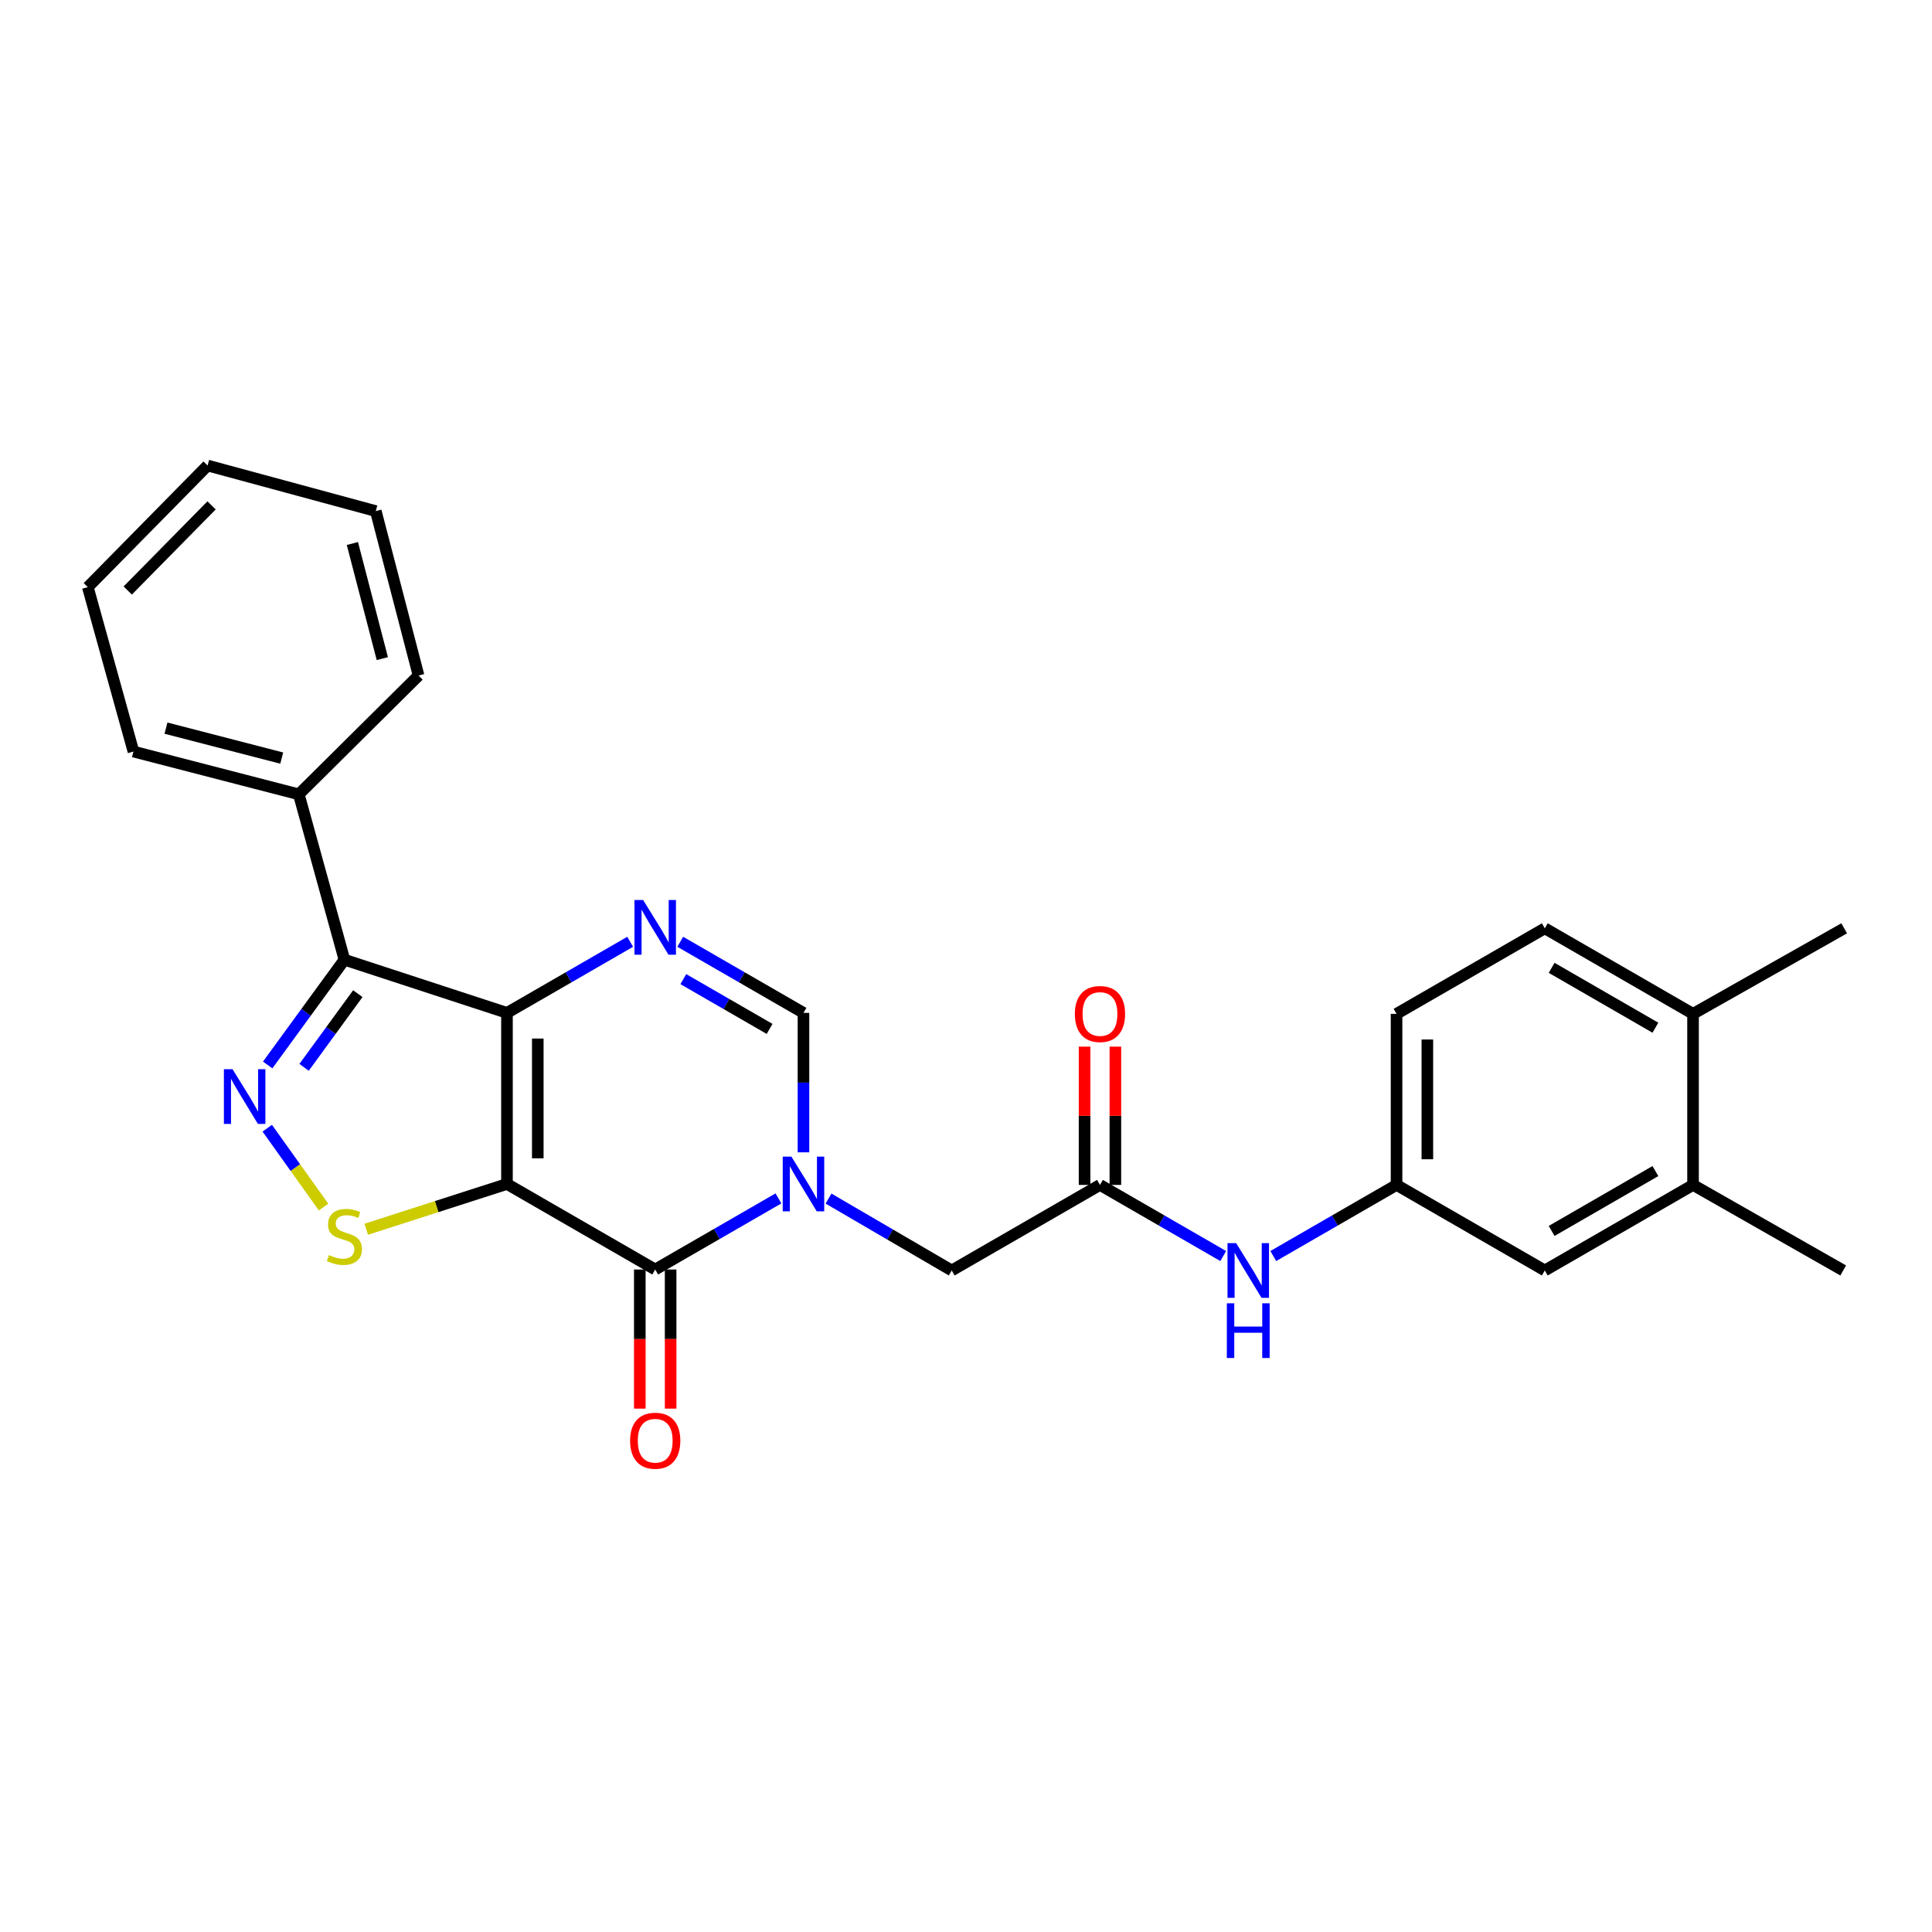 <?xml version='1.0' encoding='iso-8859-1'?>
<svg version='1.1' baseProfile='full'
              xmlns='http://www.w3.org/2000/svg'
                      xmlns:rdkit='http://www.rdkit.org/xml'
                      xmlns:xlink='http://www.w3.org/1999/xlink'
                  xml:space='preserve'
width='1000px' height='1000px' viewBox='0 0 1000 1000'>
<!-- END OF HEADER -->
<rect style='opacity:1.0;fill:#FFFFFF;stroke:none' width='1000' height='1000' x='0' y='0'> </rect>
<path class='bond-0' d='M 262.405,612.82 L 262.405,524.267' style='fill:none;fill-rule:evenodd;stroke:#000000;stroke-width:6px;stroke-linecap:butt;stroke-linejoin:miter;stroke-opacity:1' />
<path class='bond-0' d='M 278.354,599.537 L 278.354,537.55' style='fill:none;fill-rule:evenodd;stroke:#000000;stroke-width:6px;stroke-linecap:butt;stroke-linejoin:miter;stroke-opacity:1' />
<path class='bond-1' d='M 262.405,612.82 L 339.137,657.096' style='fill:none;fill-rule:evenodd;stroke:#000000;stroke-width:6px;stroke-linecap:butt;stroke-linejoin:miter;stroke-opacity:1' />
<path class='bond-6' d='M 262.405,612.82 L 225.984,624.542' style='fill:none;fill-rule:evenodd;stroke:#000000;stroke-width:6px;stroke-linecap:butt;stroke-linejoin:miter;stroke-opacity:1' />
<path class='bond-6' d='M 225.984,624.542 L 189.563,636.264' style='fill:none;fill-rule:evenodd;stroke:#CCCC00;stroke-width:6px;stroke-linecap:butt;stroke-linejoin:miter;stroke-opacity:1' />
<path class='bond-4' d='M 262.405,524.267 L 294.293,505.867' style='fill:none;fill-rule:evenodd;stroke:#000000;stroke-width:6px;stroke-linecap:butt;stroke-linejoin:miter;stroke-opacity:1' />
<path class='bond-4' d='M 294.293,505.867 L 326.182,487.466' style='fill:none;fill-rule:evenodd;stroke:#0000FF;stroke-width:6px;stroke-linecap:butt;stroke-linejoin:miter;stroke-opacity:1' />
<path class='bond-5' d='M 262.405,524.267 L 178.274,496.747' style='fill:none;fill-rule:evenodd;stroke:#000000;stroke-width:6px;stroke-linecap:butt;stroke-linejoin:miter;stroke-opacity:1' />
<path class='bond-2' d='M 339.137,657.096 L 371.03,638.695' style='fill:none;fill-rule:evenodd;stroke:#000000;stroke-width:6px;stroke-linecap:butt;stroke-linejoin:miter;stroke-opacity:1' />
<path class='bond-2' d='M 371.03,638.695 L 402.923,620.294' style='fill:none;fill-rule:evenodd;stroke:#0000FF;stroke-width:6px;stroke-linecap:butt;stroke-linejoin:miter;stroke-opacity:1' />
<path class='bond-11' d='M 331.163,657.096 L 331.163,693.096' style='fill:none;fill-rule:evenodd;stroke:#000000;stroke-width:6px;stroke-linecap:butt;stroke-linejoin:miter;stroke-opacity:1' />
<path class='bond-11' d='M 331.163,693.096 L 331.163,729.097' style='fill:none;fill-rule:evenodd;stroke:#FF0000;stroke-width:6px;stroke-linecap:butt;stroke-linejoin:miter;stroke-opacity:1' />
<path class='bond-11' d='M 347.111,657.096 L 347.111,693.096' style='fill:none;fill-rule:evenodd;stroke:#000000;stroke-width:6px;stroke-linecap:butt;stroke-linejoin:miter;stroke-opacity:1' />
<path class='bond-11' d='M 347.111,693.096 L 347.111,729.097' style='fill:none;fill-rule:evenodd;stroke:#FF0000;stroke-width:6px;stroke-linecap:butt;stroke-linejoin:miter;stroke-opacity:1' />
<path class='bond-7' d='M 415.878,596.446 L 415.878,560.357' style='fill:none;fill-rule:evenodd;stroke:#0000FF;stroke-width:6px;stroke-linecap:butt;stroke-linejoin:miter;stroke-opacity:1' />
<path class='bond-7' d='M 415.878,560.357 L 415.878,524.267' style='fill:none;fill-rule:evenodd;stroke:#000000;stroke-width:6px;stroke-linecap:butt;stroke-linejoin:miter;stroke-opacity:1' />
<path class='bond-9' d='M 428.839,620.382 L 460.725,638.987' style='fill:none;fill-rule:evenodd;stroke:#0000FF;stroke-width:6px;stroke-linecap:butt;stroke-linejoin:miter;stroke-opacity:1' />
<path class='bond-9' d='M 460.725,638.987 L 492.61,657.592' style='fill:none;fill-rule:evenodd;stroke:#000000;stroke-width:6px;stroke-linecap:butt;stroke-linejoin:miter;stroke-opacity:1' />
<path class='bond-3' d='M 138.325,583.959 L 152.9,604.368' style='fill:none;fill-rule:evenodd;stroke:#0000FF;stroke-width:6px;stroke-linecap:butt;stroke-linejoin:miter;stroke-opacity:1' />
<path class='bond-3' d='M 152.9,604.368 L 167.476,624.777' style='fill:none;fill-rule:evenodd;stroke:#CCCC00;stroke-width:6px;stroke-linecap:butt;stroke-linejoin:miter;stroke-opacity:1' />
<path class='bond-27' d='M 138.549,551.226 L 158.411,523.986' style='fill:none;fill-rule:evenodd;stroke:#0000FF;stroke-width:6px;stroke-linecap:butt;stroke-linejoin:miter;stroke-opacity:1' />
<path class='bond-27' d='M 158.411,523.986 L 178.274,496.747' style='fill:none;fill-rule:evenodd;stroke:#000000;stroke-width:6px;stroke-linecap:butt;stroke-linejoin:miter;stroke-opacity:1' />
<path class='bond-27' d='M 157.395,552.451 L 171.298,533.383' style='fill:none;fill-rule:evenodd;stroke:#0000FF;stroke-width:6px;stroke-linecap:butt;stroke-linejoin:miter;stroke-opacity:1' />
<path class='bond-27' d='M 171.298,533.383 L 185.202,514.315' style='fill:none;fill-rule:evenodd;stroke:#000000;stroke-width:6px;stroke-linecap:butt;stroke-linejoin:miter;stroke-opacity:1' />
<path class='bond-28' d='M 352.092,487.466 L 383.985,505.866' style='fill:none;fill-rule:evenodd;stroke:#0000FF;stroke-width:6px;stroke-linecap:butt;stroke-linejoin:miter;stroke-opacity:1' />
<path class='bond-28' d='M 383.985,505.866 L 415.878,524.267' style='fill:none;fill-rule:evenodd;stroke:#000000;stroke-width:6px;stroke-linecap:butt;stroke-linejoin:miter;stroke-opacity:1' />
<path class='bond-28' d='M 353.689,506.8 L 376.015,519.681' style='fill:none;fill-rule:evenodd;stroke:#0000FF;stroke-width:6px;stroke-linecap:butt;stroke-linejoin:miter;stroke-opacity:1' />
<path class='bond-28' d='M 376.015,519.681 L 398.34,532.562' style='fill:none;fill-rule:evenodd;stroke:#000000;stroke-width:6px;stroke-linecap:butt;stroke-linejoin:miter;stroke-opacity:1' />
<path class='bond-13' d='M 178.274,496.747 L 154.661,411.145' style='fill:none;fill-rule:evenodd;stroke:#000000;stroke-width:6px;stroke-linecap:butt;stroke-linejoin:miter;stroke-opacity:1' />
<path class='bond-8' d='M 569.343,613.316 L 492.61,657.592' style='fill:none;fill-rule:evenodd;stroke:#000000;stroke-width:6px;stroke-linecap:butt;stroke-linejoin:miter;stroke-opacity:1' />
<path class='bond-10' d='M 569.343,613.316 L 601.24,631.717' style='fill:none;fill-rule:evenodd;stroke:#000000;stroke-width:6px;stroke-linecap:butt;stroke-linejoin:miter;stroke-opacity:1' />
<path class='bond-10' d='M 601.24,631.717 L 633.137,650.118' style='fill:none;fill-rule:evenodd;stroke:#0000FF;stroke-width:6px;stroke-linecap:butt;stroke-linejoin:miter;stroke-opacity:1' />
<path class='bond-17' d='M 577.317,613.316 L 577.317,577.527' style='fill:none;fill-rule:evenodd;stroke:#000000;stroke-width:6px;stroke-linecap:butt;stroke-linejoin:miter;stroke-opacity:1' />
<path class='bond-17' d='M 577.317,577.527 L 577.317,541.737' style='fill:none;fill-rule:evenodd;stroke:#FF0000;stroke-width:6px;stroke-linecap:butt;stroke-linejoin:miter;stroke-opacity:1' />
<path class='bond-17' d='M 561.368,613.316 L 561.368,577.527' style='fill:none;fill-rule:evenodd;stroke:#000000;stroke-width:6px;stroke-linecap:butt;stroke-linejoin:miter;stroke-opacity:1' />
<path class='bond-17' d='M 561.368,577.527 L 561.368,541.737' style='fill:none;fill-rule:evenodd;stroke:#FF0000;stroke-width:6px;stroke-linecap:butt;stroke-linejoin:miter;stroke-opacity:1' />
<path class='bond-14' d='M 659.048,650.119 L 690.95,631.717' style='fill:none;fill-rule:evenodd;stroke:#0000FF;stroke-width:6px;stroke-linecap:butt;stroke-linejoin:miter;stroke-opacity:1' />
<path class='bond-14' d='M 690.95,631.717 L 722.851,613.316' style='fill:none;fill-rule:evenodd;stroke:#000000;stroke-width:6px;stroke-linecap:butt;stroke-linejoin:miter;stroke-opacity:1' />
<path class='bond-12' d='M 876.316,613.316 L 799.584,657.592' style='fill:none;fill-rule:evenodd;stroke:#000000;stroke-width:6px;stroke-linecap:butt;stroke-linejoin:miter;stroke-opacity:1' />
<path class='bond-12' d='M 856.835,606.143 L 803.122,637.136' style='fill:none;fill-rule:evenodd;stroke:#000000;stroke-width:6px;stroke-linecap:butt;stroke-linejoin:miter;stroke-opacity:1' />
<path class='bond-20' d='M 876.316,613.316 L 954.04,657.592' style='fill:none;fill-rule:evenodd;stroke:#000000;stroke-width:6px;stroke-linecap:butt;stroke-linejoin:miter;stroke-opacity:1' />
<path class='bond-30' d='M 876.316,613.316 L 876.316,524.764' style='fill:none;fill-rule:evenodd;stroke:#000000;stroke-width:6px;stroke-linecap:butt;stroke-linejoin:miter;stroke-opacity:1' />
<path class='bond-22' d='M 154.661,411.145 L 69.077,389.002' style='fill:none;fill-rule:evenodd;stroke:#000000;stroke-width:6px;stroke-linecap:butt;stroke-linejoin:miter;stroke-opacity:1' />
<path class='bond-22' d='M 145.818,392.383 L 85.909,376.883' style='fill:none;fill-rule:evenodd;stroke:#000000;stroke-width:6px;stroke-linecap:butt;stroke-linejoin:miter;stroke-opacity:1' />
<path class='bond-23' d='M 154.661,411.145 L 216.649,349.653' style='fill:none;fill-rule:evenodd;stroke:#000000;stroke-width:6px;stroke-linecap:butt;stroke-linejoin:miter;stroke-opacity:1' />
<path class='bond-15' d='M 722.851,613.316 L 799.584,657.592' style='fill:none;fill-rule:evenodd;stroke:#000000;stroke-width:6px;stroke-linecap:butt;stroke-linejoin:miter;stroke-opacity:1' />
<path class='bond-19' d='M 722.851,613.316 L 722.851,524.764' style='fill:none;fill-rule:evenodd;stroke:#000000;stroke-width:6px;stroke-linecap:butt;stroke-linejoin:miter;stroke-opacity:1' />
<path class='bond-19' d='M 738.8,600.033 L 738.8,538.046' style='fill:none;fill-rule:evenodd;stroke:#000000;stroke-width:6px;stroke-linecap:butt;stroke-linejoin:miter;stroke-opacity:1' />
<path class='bond-16' d='M 876.316,524.764 L 799.584,480.496' style='fill:none;fill-rule:evenodd;stroke:#000000;stroke-width:6px;stroke-linecap:butt;stroke-linejoin:miter;stroke-opacity:1' />
<path class='bond-16' d='M 856.836,531.938 L 803.124,500.951' style='fill:none;fill-rule:evenodd;stroke:#000000;stroke-width:6px;stroke-linecap:butt;stroke-linejoin:miter;stroke-opacity:1' />
<path class='bond-21' d='M 876.316,524.764 L 954.545,480.496' style='fill:none;fill-rule:evenodd;stroke:#000000;stroke-width:6px;stroke-linecap:butt;stroke-linejoin:miter;stroke-opacity:1' />
<path class='bond-18' d='M 799.584,480.496 L 722.851,524.764' style='fill:none;fill-rule:evenodd;stroke:#000000;stroke-width:6px;stroke-linecap:butt;stroke-linejoin:miter;stroke-opacity:1' />
<path class='bond-24' d='M 69.077,389.002 L 45.455,303.906' style='fill:none;fill-rule:evenodd;stroke:#000000;stroke-width:6px;stroke-linecap:butt;stroke-linejoin:miter;stroke-opacity:1' />
<path class='bond-25' d='M 216.649,349.653 L 194.506,264.538' style='fill:none;fill-rule:evenodd;stroke:#000000;stroke-width:6px;stroke-linecap:butt;stroke-linejoin:miter;stroke-opacity:1' />
<path class='bond-25' d='M 197.892,340.901 L 182.393,281.321' style='fill:none;fill-rule:evenodd;stroke:#000000;stroke-width:6px;stroke-linecap:butt;stroke-linejoin:miter;stroke-opacity:1' />
<path class='bond-29' d='M 45.455,303.906 L 107.443,240.952' style='fill:none;fill-rule:evenodd;stroke:#000000;stroke-width:6px;stroke-linecap:butt;stroke-linejoin:miter;stroke-opacity:1' />
<path class='bond-29' d='M 66.117,305.653 L 109.509,261.585' style='fill:none;fill-rule:evenodd;stroke:#000000;stroke-width:6px;stroke-linecap:butt;stroke-linejoin:miter;stroke-opacity:1' />
<path class='bond-26' d='M 194.506,264.538 L 107.443,240.952' style='fill:none;fill-rule:evenodd;stroke:#000000;stroke-width:6px;stroke-linecap:butt;stroke-linejoin:miter;stroke-opacity:1' />
<path  class='atom-3' d='M 409.618 598.66
L 418.898 613.66
Q 419.818 615.14, 421.298 617.82
Q 422.778 620.5, 422.858 620.66
L 422.858 598.66
L 426.618 598.66
L 426.618 626.98
L 422.738 626.98
L 412.778 610.58
Q 411.618 608.66, 410.378 606.46
Q 409.178 604.26, 408.818 603.58
L 408.818 626.98
L 405.138 626.98
L 405.138 598.66
L 409.618 598.66
' fill='#0000FF'/>
<path  class='atom-4' d='M 120.366 553.418
L 129.646 568.418
Q 130.566 569.898, 132.046 572.578
Q 133.526 575.258, 133.606 575.418
L 133.606 553.418
L 137.366 553.418
L 137.366 581.738
L 133.486 581.738
L 123.526 565.338
Q 122.366 563.418, 121.126 561.218
Q 119.926 559.018, 119.566 558.338
L 119.566 581.738
L 115.886 581.738
L 115.886 553.418
L 120.366 553.418
' fill='#0000FF'/>
<path  class='atom-5' d='M 332.877 465.831
L 342.157 480.831
Q 343.077 482.311, 344.557 484.991
Q 346.037 487.671, 346.117 487.831
L 346.117 465.831
L 349.877 465.831
L 349.877 494.151
L 345.997 494.151
L 336.037 477.751
Q 334.877 475.831, 333.637 473.631
Q 332.437 471.431, 332.077 470.751
L 332.077 494.151
L 328.397 494.151
L 328.397 465.831
L 332.877 465.831
' fill='#0000FF'/>
<path  class='atom-7' d='M 170.274 649.617
Q 170.594 649.737, 171.914 650.297
Q 173.234 650.857, 174.674 651.217
Q 176.154 651.537, 177.594 651.537
Q 180.274 651.537, 181.834 650.257
Q 183.394 648.937, 183.394 646.657
Q 183.394 645.097, 182.594 644.137
Q 181.834 643.177, 180.634 642.657
Q 179.434 642.137, 177.434 641.537
Q 174.914 640.777, 173.394 640.057
Q 171.914 639.337, 170.834 637.817
Q 169.794 636.297, 169.794 633.737
Q 169.794 630.177, 172.194 627.977
Q 174.634 625.777, 179.434 625.777
Q 182.714 625.777, 186.434 627.337
L 185.514 630.417
Q 182.114 629.017, 179.554 629.017
Q 176.794 629.017, 175.274 630.177
Q 173.754 631.297, 173.794 633.257
Q 173.794 634.777, 174.554 635.697
Q 175.354 636.617, 176.474 637.137
Q 177.634 637.657, 179.554 638.257
Q 182.114 639.057, 183.634 639.857
Q 185.154 640.657, 186.234 642.297
Q 187.354 643.897, 187.354 646.657
Q 187.354 650.577, 184.714 652.697
Q 182.114 654.777, 177.754 654.777
Q 175.234 654.777, 173.314 654.217
Q 171.434 653.697, 169.194 652.777
L 170.274 649.617
' fill='#CCCC00'/>
<path  class='atom-11' d='M 639.833 643.432
L 649.113 658.432
Q 650.033 659.912, 651.513 662.592
Q 652.993 665.272, 653.073 665.432
L 653.073 643.432
L 656.833 643.432
L 656.833 671.752
L 652.953 671.752
L 642.993 655.352
Q 641.833 653.432, 640.593 651.232
Q 639.393 649.032, 639.033 648.352
L 639.033 671.752
L 635.353 671.752
L 635.353 643.432
L 639.833 643.432
' fill='#0000FF'/>
<path  class='atom-11' d='M 635.013 674.584
L 638.853 674.584
L 638.853 686.624
L 653.333 686.624
L 653.333 674.584
L 657.173 674.584
L 657.173 702.904
L 653.333 702.904
L 653.333 689.824
L 638.853 689.824
L 638.853 702.904
L 635.013 702.904
L 635.013 674.584
' fill='#0000FF'/>
<path  class='atom-12' d='M 326.137 745.71
Q 326.137 738.91, 329.497 735.11
Q 332.857 731.31, 339.137 731.31
Q 345.417 731.31, 348.777 735.11
Q 352.137 738.91, 352.137 745.71
Q 352.137 752.59, 348.737 756.51
Q 345.337 760.39, 339.137 760.39
Q 332.897 760.39, 329.497 756.51
Q 326.137 752.63, 326.137 745.71
M 339.137 757.19
Q 343.457 757.19, 345.777 754.31
Q 348.137 751.39, 348.137 745.71
Q 348.137 740.15, 345.777 737.35
Q 343.457 734.51, 339.137 734.51
Q 334.817 734.51, 332.457 737.31
Q 330.137 740.11, 330.137 745.71
Q 330.137 751.43, 332.457 754.31
Q 334.817 757.19, 339.137 757.19
' fill='#FF0000'/>
<path  class='atom-18' d='M 556.343 524.844
Q 556.343 518.044, 559.703 514.244
Q 563.063 510.444, 569.343 510.444
Q 575.623 510.444, 578.983 514.244
Q 582.343 518.044, 582.343 524.844
Q 582.343 531.724, 578.943 535.644
Q 575.543 539.524, 569.343 539.524
Q 563.103 539.524, 559.703 535.644
Q 556.343 531.764, 556.343 524.844
M 569.343 536.324
Q 573.663 536.324, 575.983 533.444
Q 578.343 530.524, 578.343 524.844
Q 578.343 519.284, 575.983 516.484
Q 573.663 513.644, 569.343 513.644
Q 565.023 513.644, 562.663 516.444
Q 560.343 519.244, 560.343 524.844
Q 560.343 530.564, 562.663 533.444
Q 565.023 536.324, 569.343 536.324
' fill='#FF0000'/>
</svg>
